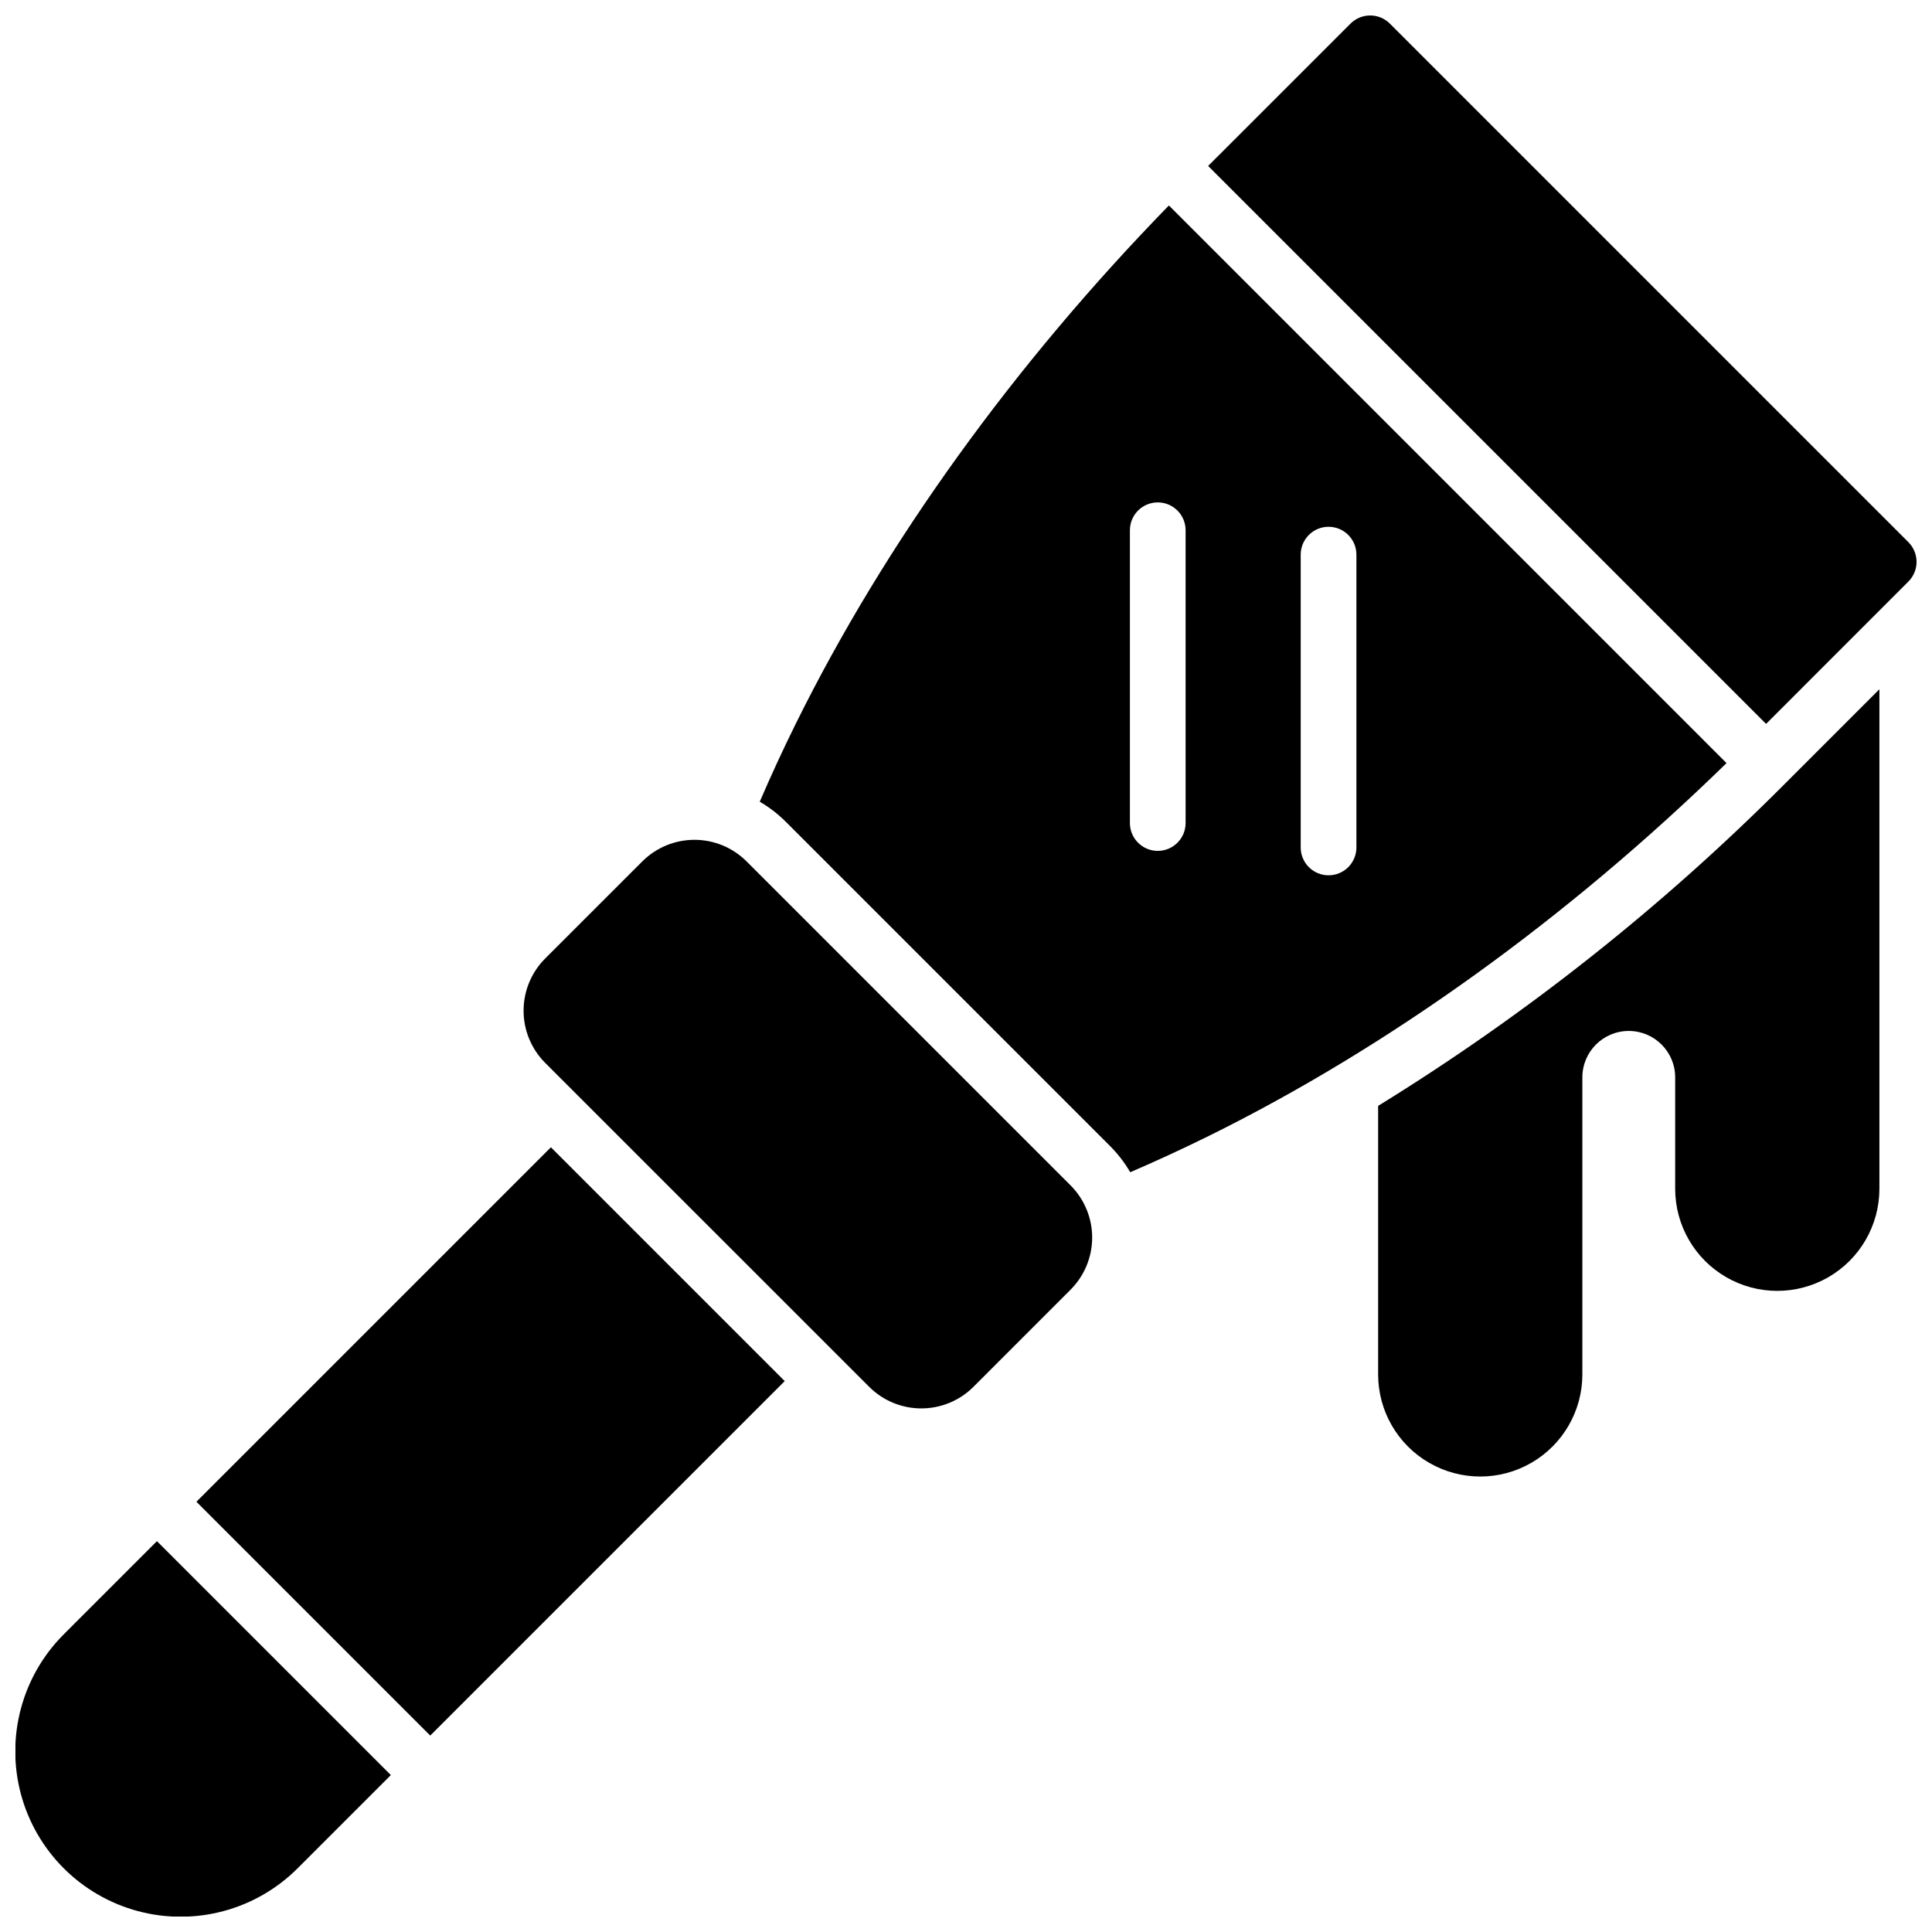 <?xml version="1.0" encoding="UTF-8"?>
<!-- Uploaded to: ICON Repo, www.svgrepo.com, Generator: ICON Repo Mixer Tools -->
<svg width="800px" height="800px" version="1.1" viewBox="144 144 512 512" xmlns="http://www.w3.org/2000/svg">
 <defs>
  <clipPath id="b">
   <path d="m464 148.09h187.9v187.91h-187.9z"/>
  </clipPath>
  <clipPath id="a">
   <path d="m148.09 552h99.906v99.902h-99.906z"/>
  </clipPath>
 </defs>
 <g clip-path="url(#b)">
  <path d="m649.74 287.68-137.41-137.42c-1.383-1.383-3.262-2.16-5.219-2.16-1.953 0-3.832 0.777-5.215 2.16l-37.727 37.719 147.86 147.86 37.719-37.727h-0.004c1.383-1.383 2.164-3.258 2.164-5.215s-0.781-3.832-2.164-5.215z"/>
 </g>
 <path d="m509.22 437.07v71.164c0 9.668 5.156 18.602 13.531 23.434 8.371 4.836 18.688 4.836 27.059 0 8.371-4.832 13.531-13.766 13.531-23.434v-78.719c0-6.793 5.508-12.301 12.301-12.301s12.297 5.508 12.297 12.301v29.52c0 9.668 5.16 18.602 13.531 23.434 8.371 4.836 18.688 4.836 27.059 0 8.375-4.832 13.531-13.766 13.531-23.434v-132.38l-24.824 24.828c-32.52 32.672-68.773 61.398-108.02 85.586z"/>
 <path d="m341.84 372.27c-3.664-3.656-8.629-5.711-13.805-5.711-5.176 0-10.141 2.055-13.805 5.711l-25.773 25.762c-3.652 3.668-5.703 8.633-5.703 13.809 0 5.18 2.051 10.145 5.703 13.812l85.895 85.883c3.664 3.656 8.629 5.707 13.805 5.707 5.176 0 10.141-2.051 13.805-5.707l25.762-25.77c3.656-3.664 5.711-8.629 5.711-13.809 0-5.176-2.055-10.141-5.711-13.805z"/>
 <path d="m196.05 541.98 93.945-93.945 61.969 61.969-93.945 93.945z"/>
 <g clip-path="url(#a)">
  <path d="m160.89 577.12c-11.074 11.074-15.398 27.215-11.348 42.344 4.055 15.125 15.871 26.941 30.996 30.996 15.129 4.055 31.27-0.273 42.344-11.348l24.699-24.699-61.992-61.992z"/>
 </g>
 <path d="m453.77 198.45c-41.062 42.137-75.141 89.367-98.797 137.17-3.445 6.965-6.656 13.914-9.633 20.84 2.539 1.484 4.871 3.285 6.949 5.363l85.883 85.883c2.074 2.078 3.875 4.414 5.352 6.949 6.926-2.984 13.879-6.195 20.852-9.633 47.793-23.617 95.086-57.73 137.17-98.793zm4.43 163.66h-0.004c0 4.078-3.305 7.383-7.379 7.383s-7.379-3.305-7.379-7.383v-77.586c0-4.078 3.305-7.383 7.379-7.383s7.379 3.305 7.379 7.383zm37.883 13.855c-4.078 0-7.383-3.305-7.383-7.379v-77.598c0-4.078 3.305-7.383 7.383-7.383 4.074 0 7.379 3.305 7.379 7.383v77.598c0 1.957-0.777 3.832-2.16 5.219-1.387 1.383-3.262 2.16-5.219 2.16z"/>
</svg>